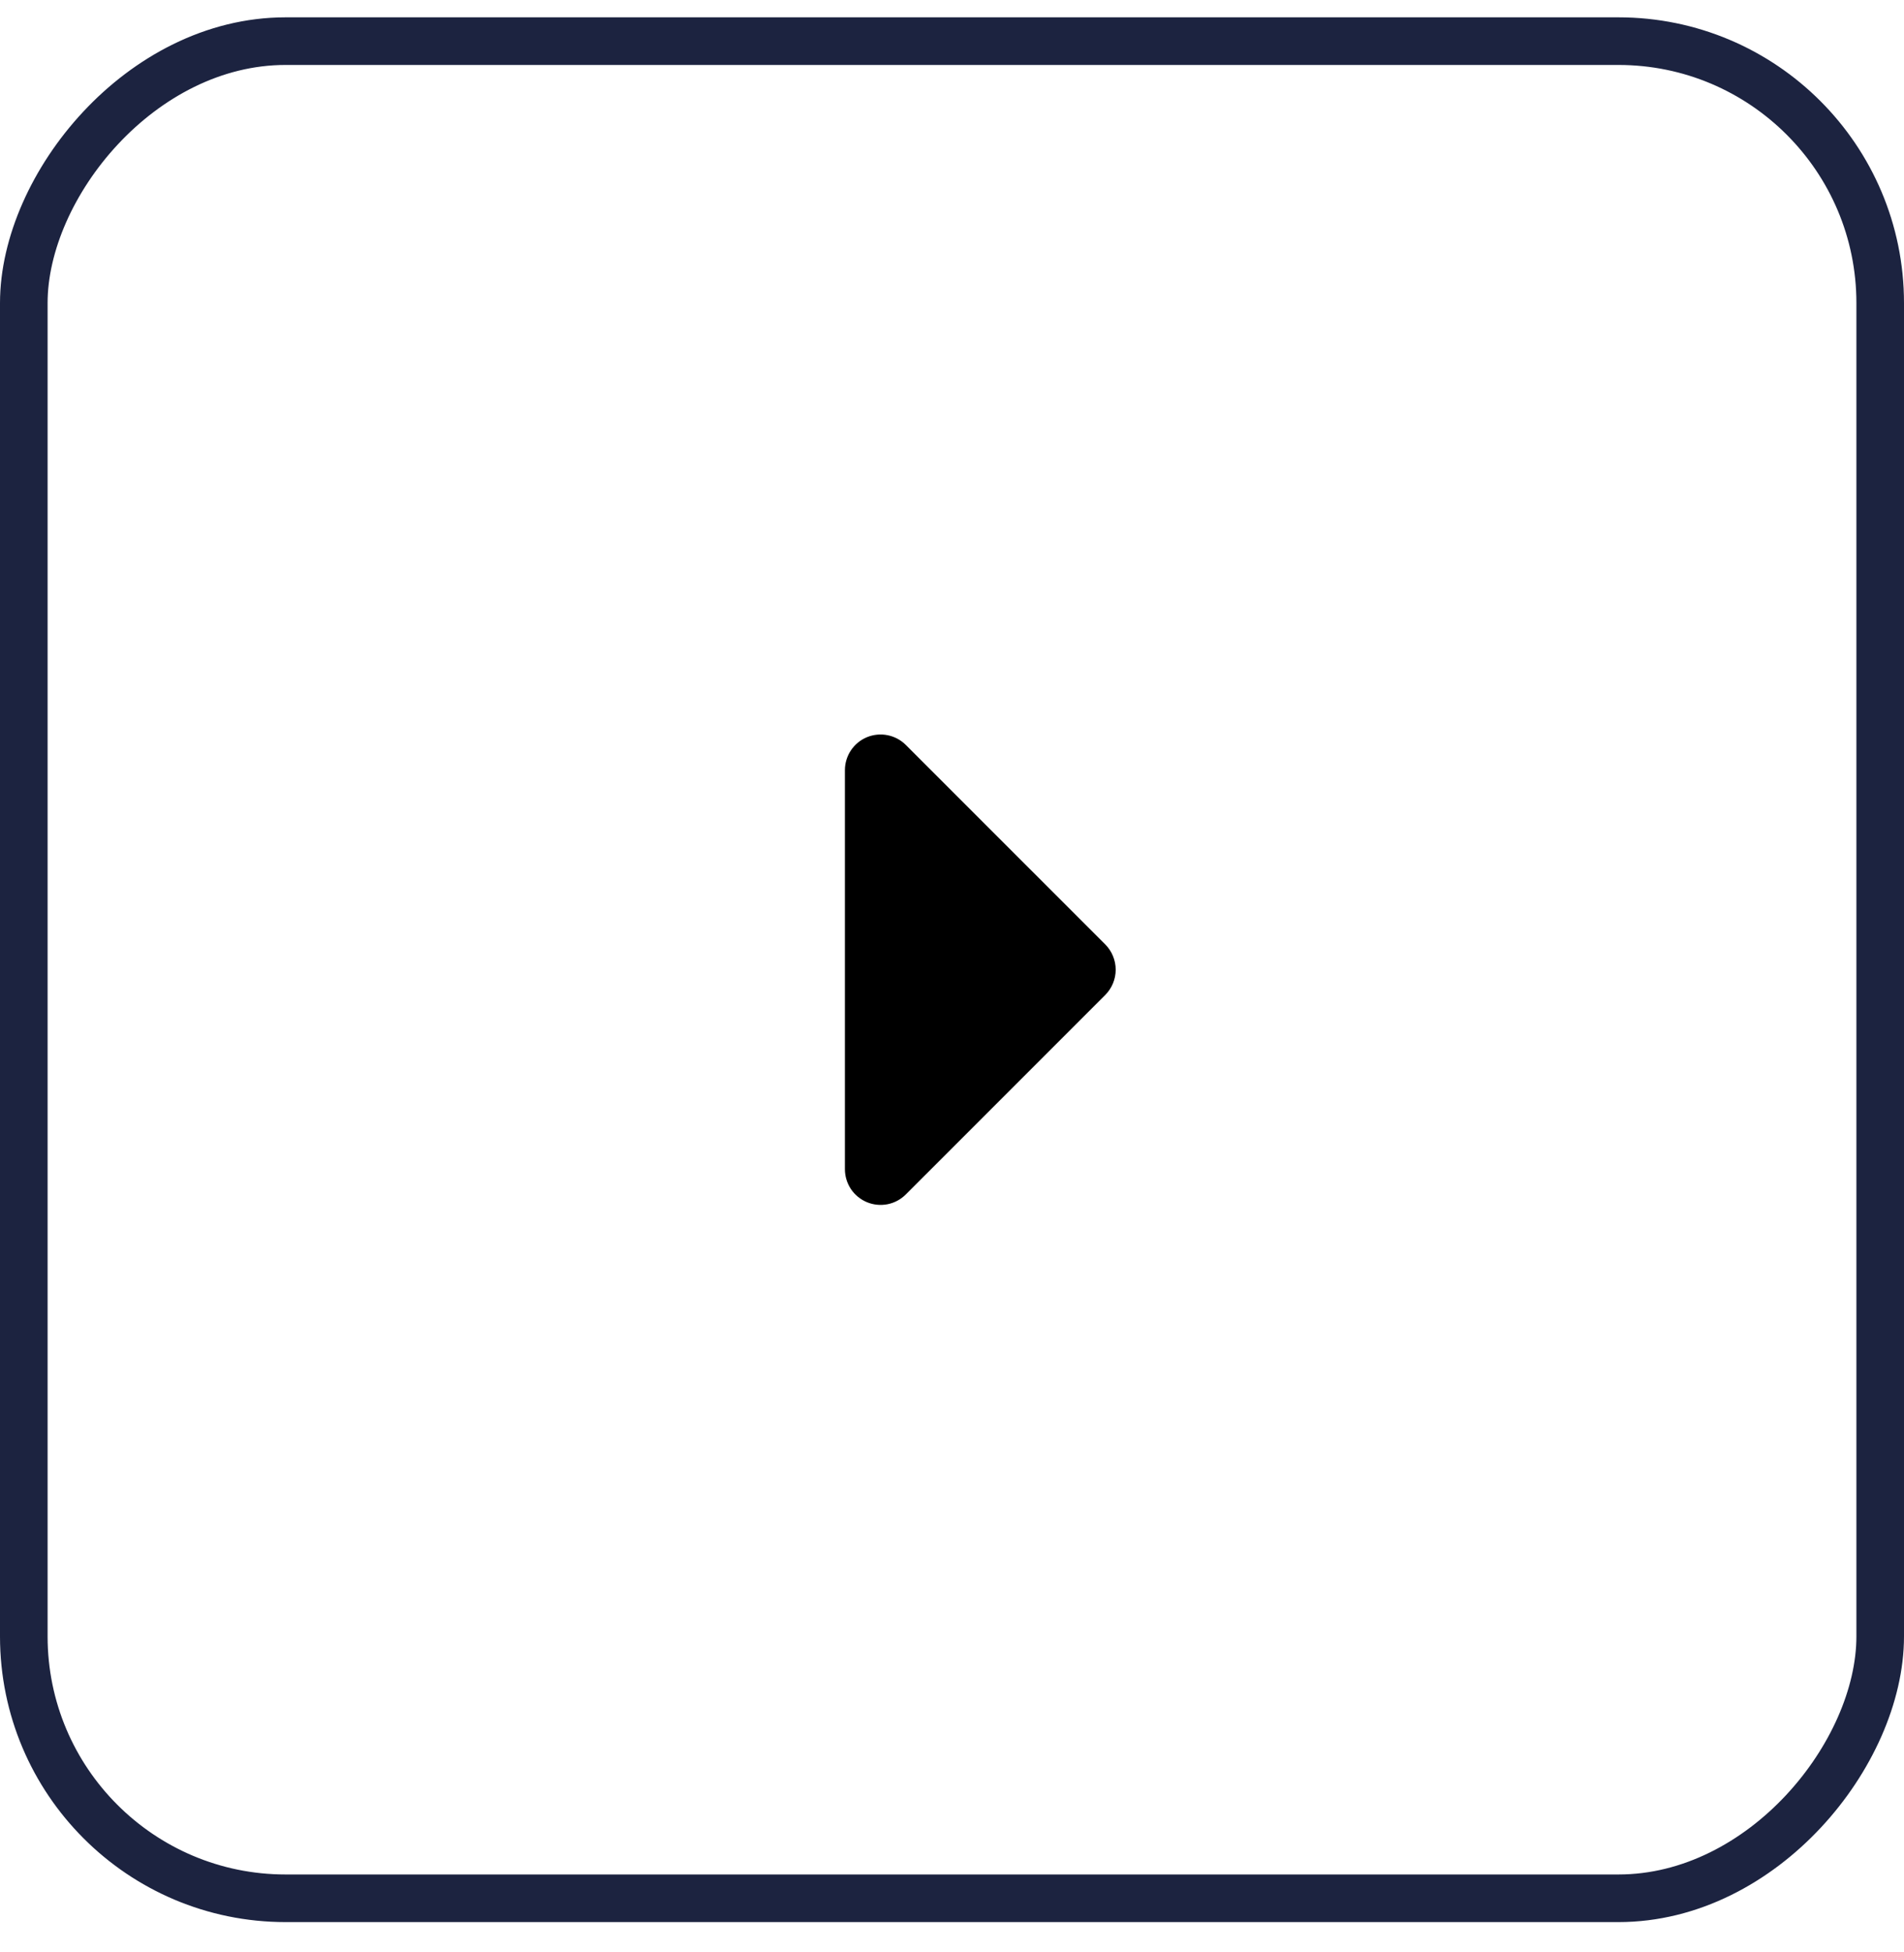 <svg xmlns="http://www.w3.org/2000/svg" width="40" height="41" viewBox="0 0 40 41" fill="none"><rect x="-0.5" y="0.5" width="39" height="39" rx="5.5" transform="matrix(-1 0 0 1 39 0.364)" stroke="#1C2340"></rect><path d="M17.75 16.174L17.75 24.553C17.75 24.701 17.794 24.846 17.876 24.97C17.959 25.093 18.076 25.189 18.213 25.246C18.35 25.303 18.501 25.317 18.646 25.289C18.792 25.26 18.925 25.188 19.03 25.083L23.22 20.894C23.36 20.753 23.439 20.562 23.439 20.364C23.439 20.165 23.36 19.974 23.22 19.833L19.03 15.644C18.925 15.539 18.792 15.468 18.646 15.439C18.501 15.41 18.35 15.425 18.213 15.481C18.076 15.538 17.959 15.634 17.876 15.758C17.794 15.881 17.75 16.026 17.75 16.174Z" fill="black"></path></svg>